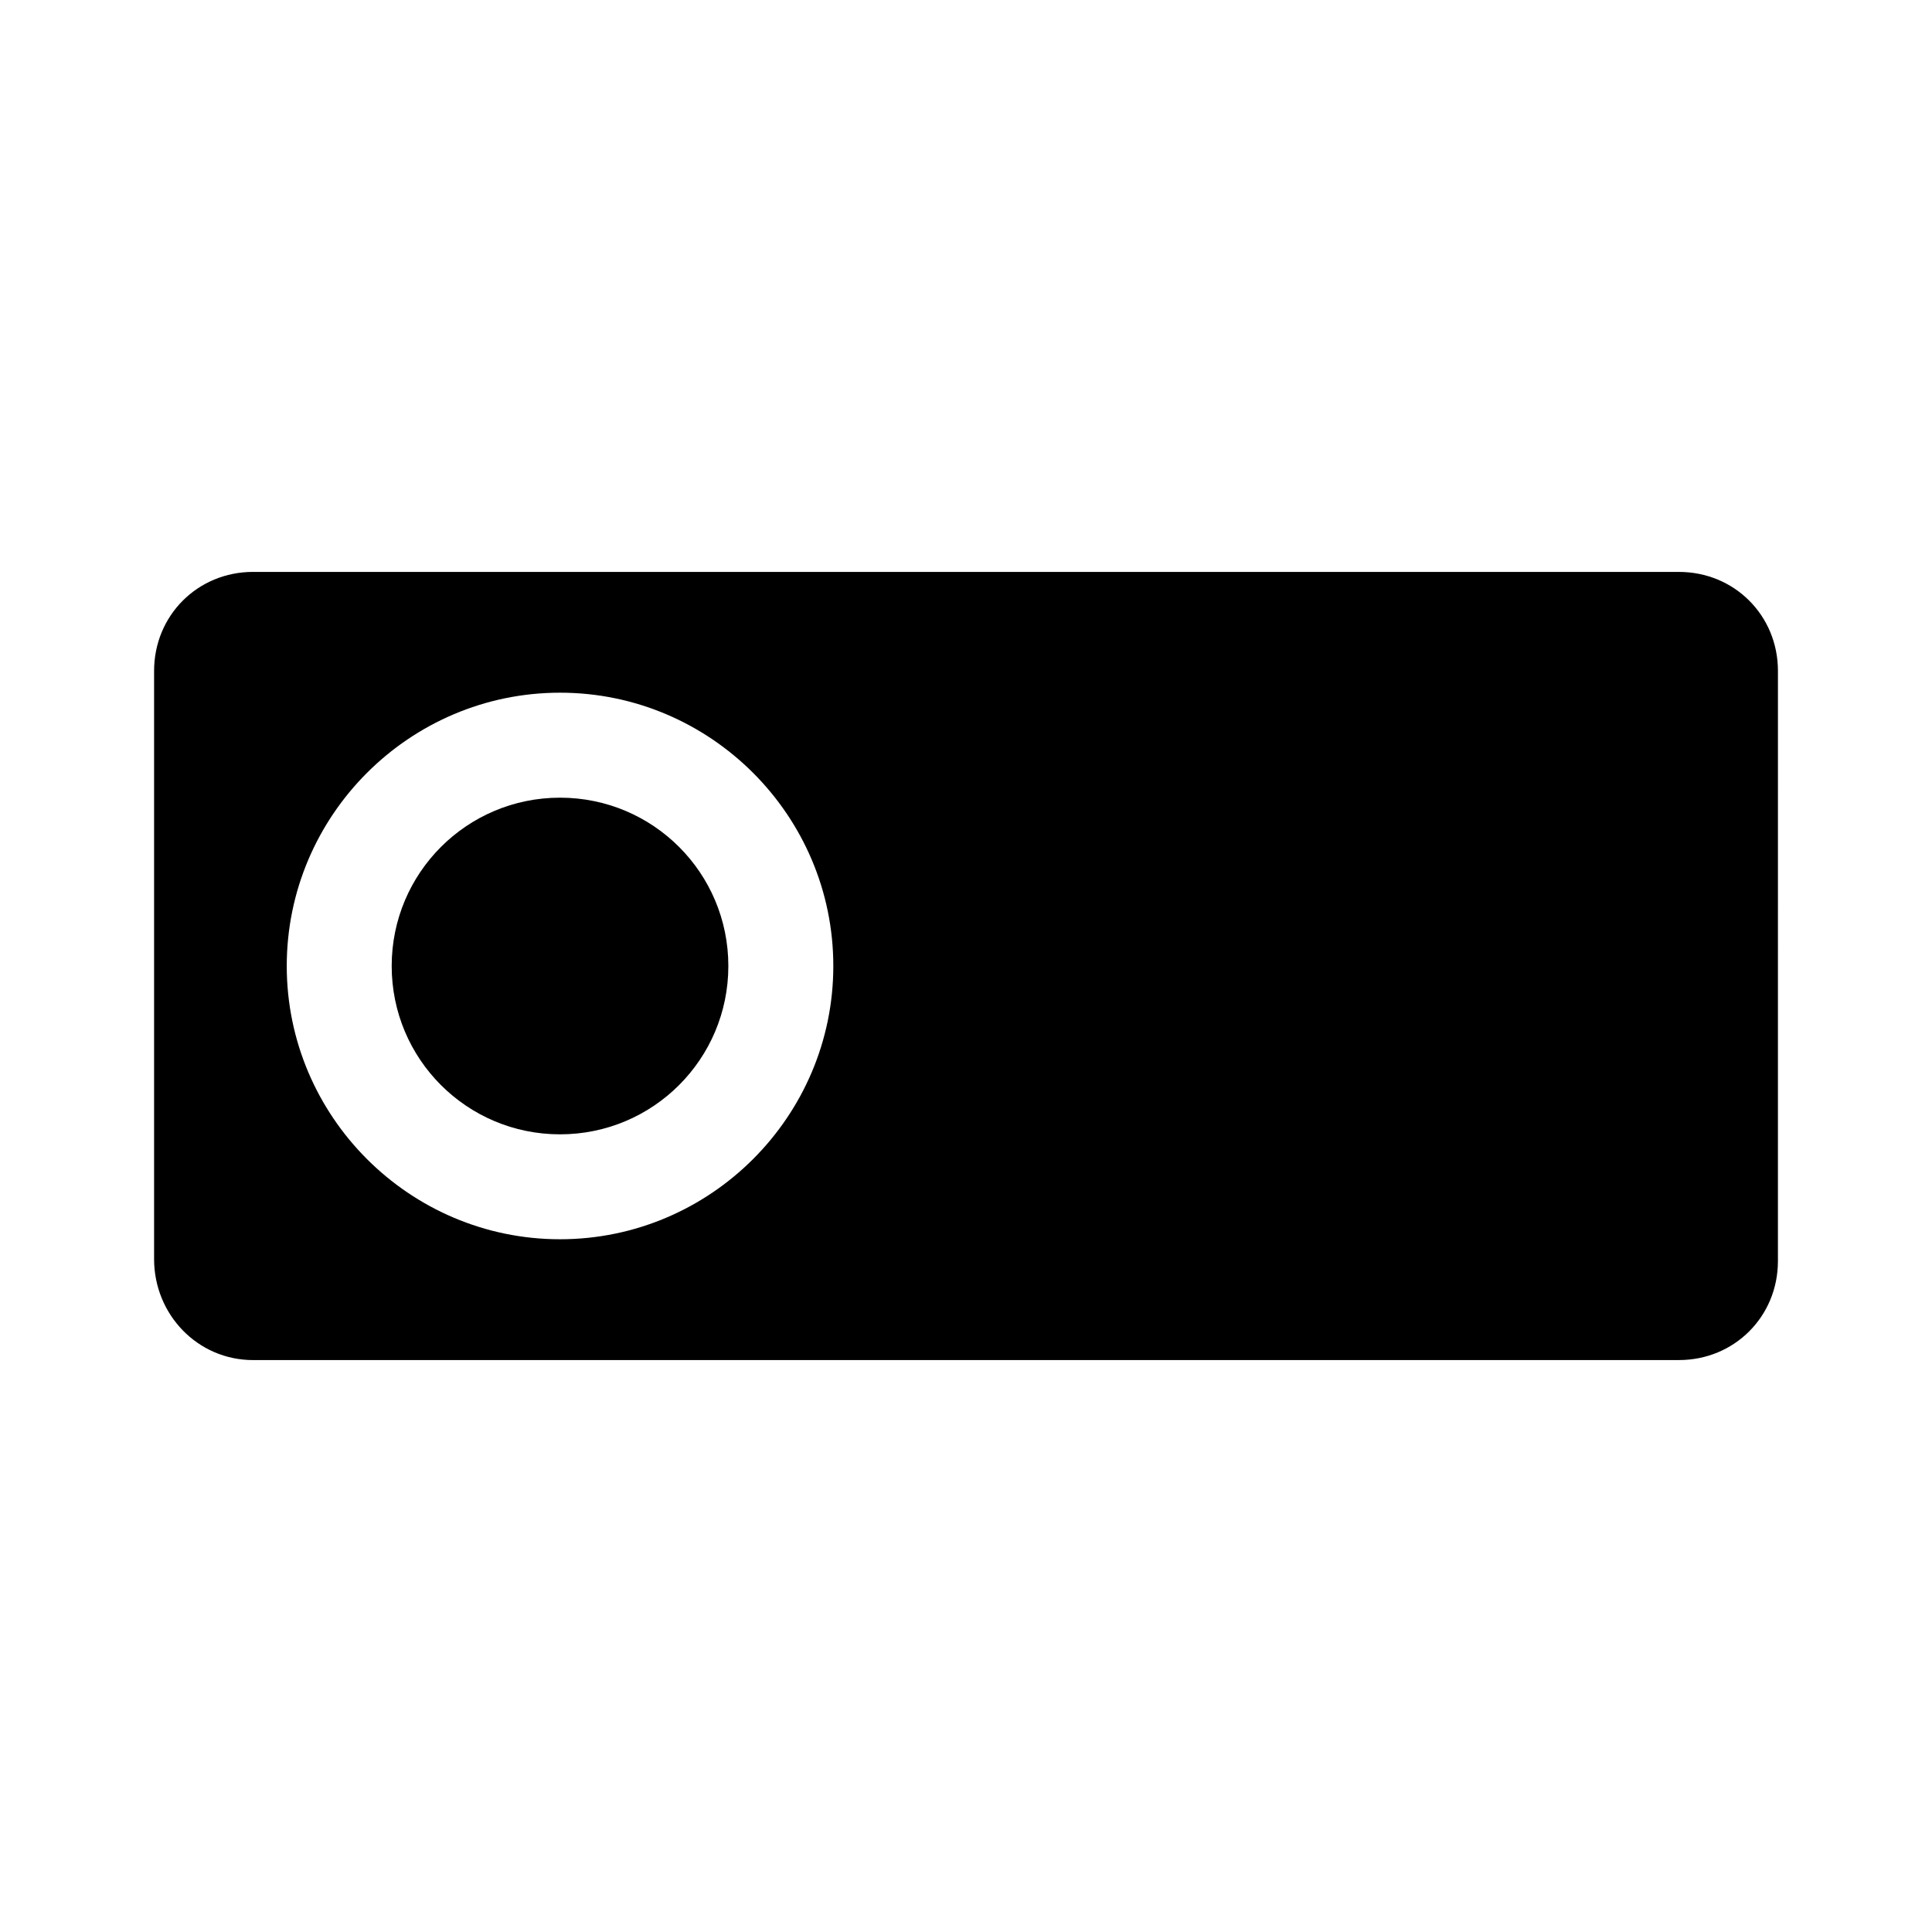 <?xml version="1.0" encoding="UTF-8"?>
<!-- Uploaded to: SVG Repo, www.svgrepo.com, Generator: SVG Repo Mixer Tools -->
<svg fill="#000000" width="800px" height="800px" version="1.1" viewBox="144 144 512 512" xmlns="http://www.w3.org/2000/svg">
 <g>
  <path d="m211.07 504.43h377.86c14.695 0 26.238-11.547 26.238-26.238l0.004-156.39c0-14.695-11.547-26.238-26.238-26.238l-377.86-0.004c-14.695 0-26.238 11.547-26.238 26.238v155.87c-0.004 14.695 11.543 26.766 26.238 26.766zm81.344-176.86c39.887 0 72.422 32.539 72.422 72.422 0 39.887-32.539 72.422-72.422 72.422-39.887 0.004-72.422-32.535-72.422-72.418 0-39.887 32.535-72.426 72.422-72.426z"/>
  <path d="m292.41 444.61c24.664 0 44.609-19.941 44.609-44.609 0-24.664-19.941-44.609-44.609-44.609-24.664 0.004-44.609 19.945-44.609 44.613 0 24.664 19.945 44.605 44.609 44.605z"/>
 </g>
</svg>